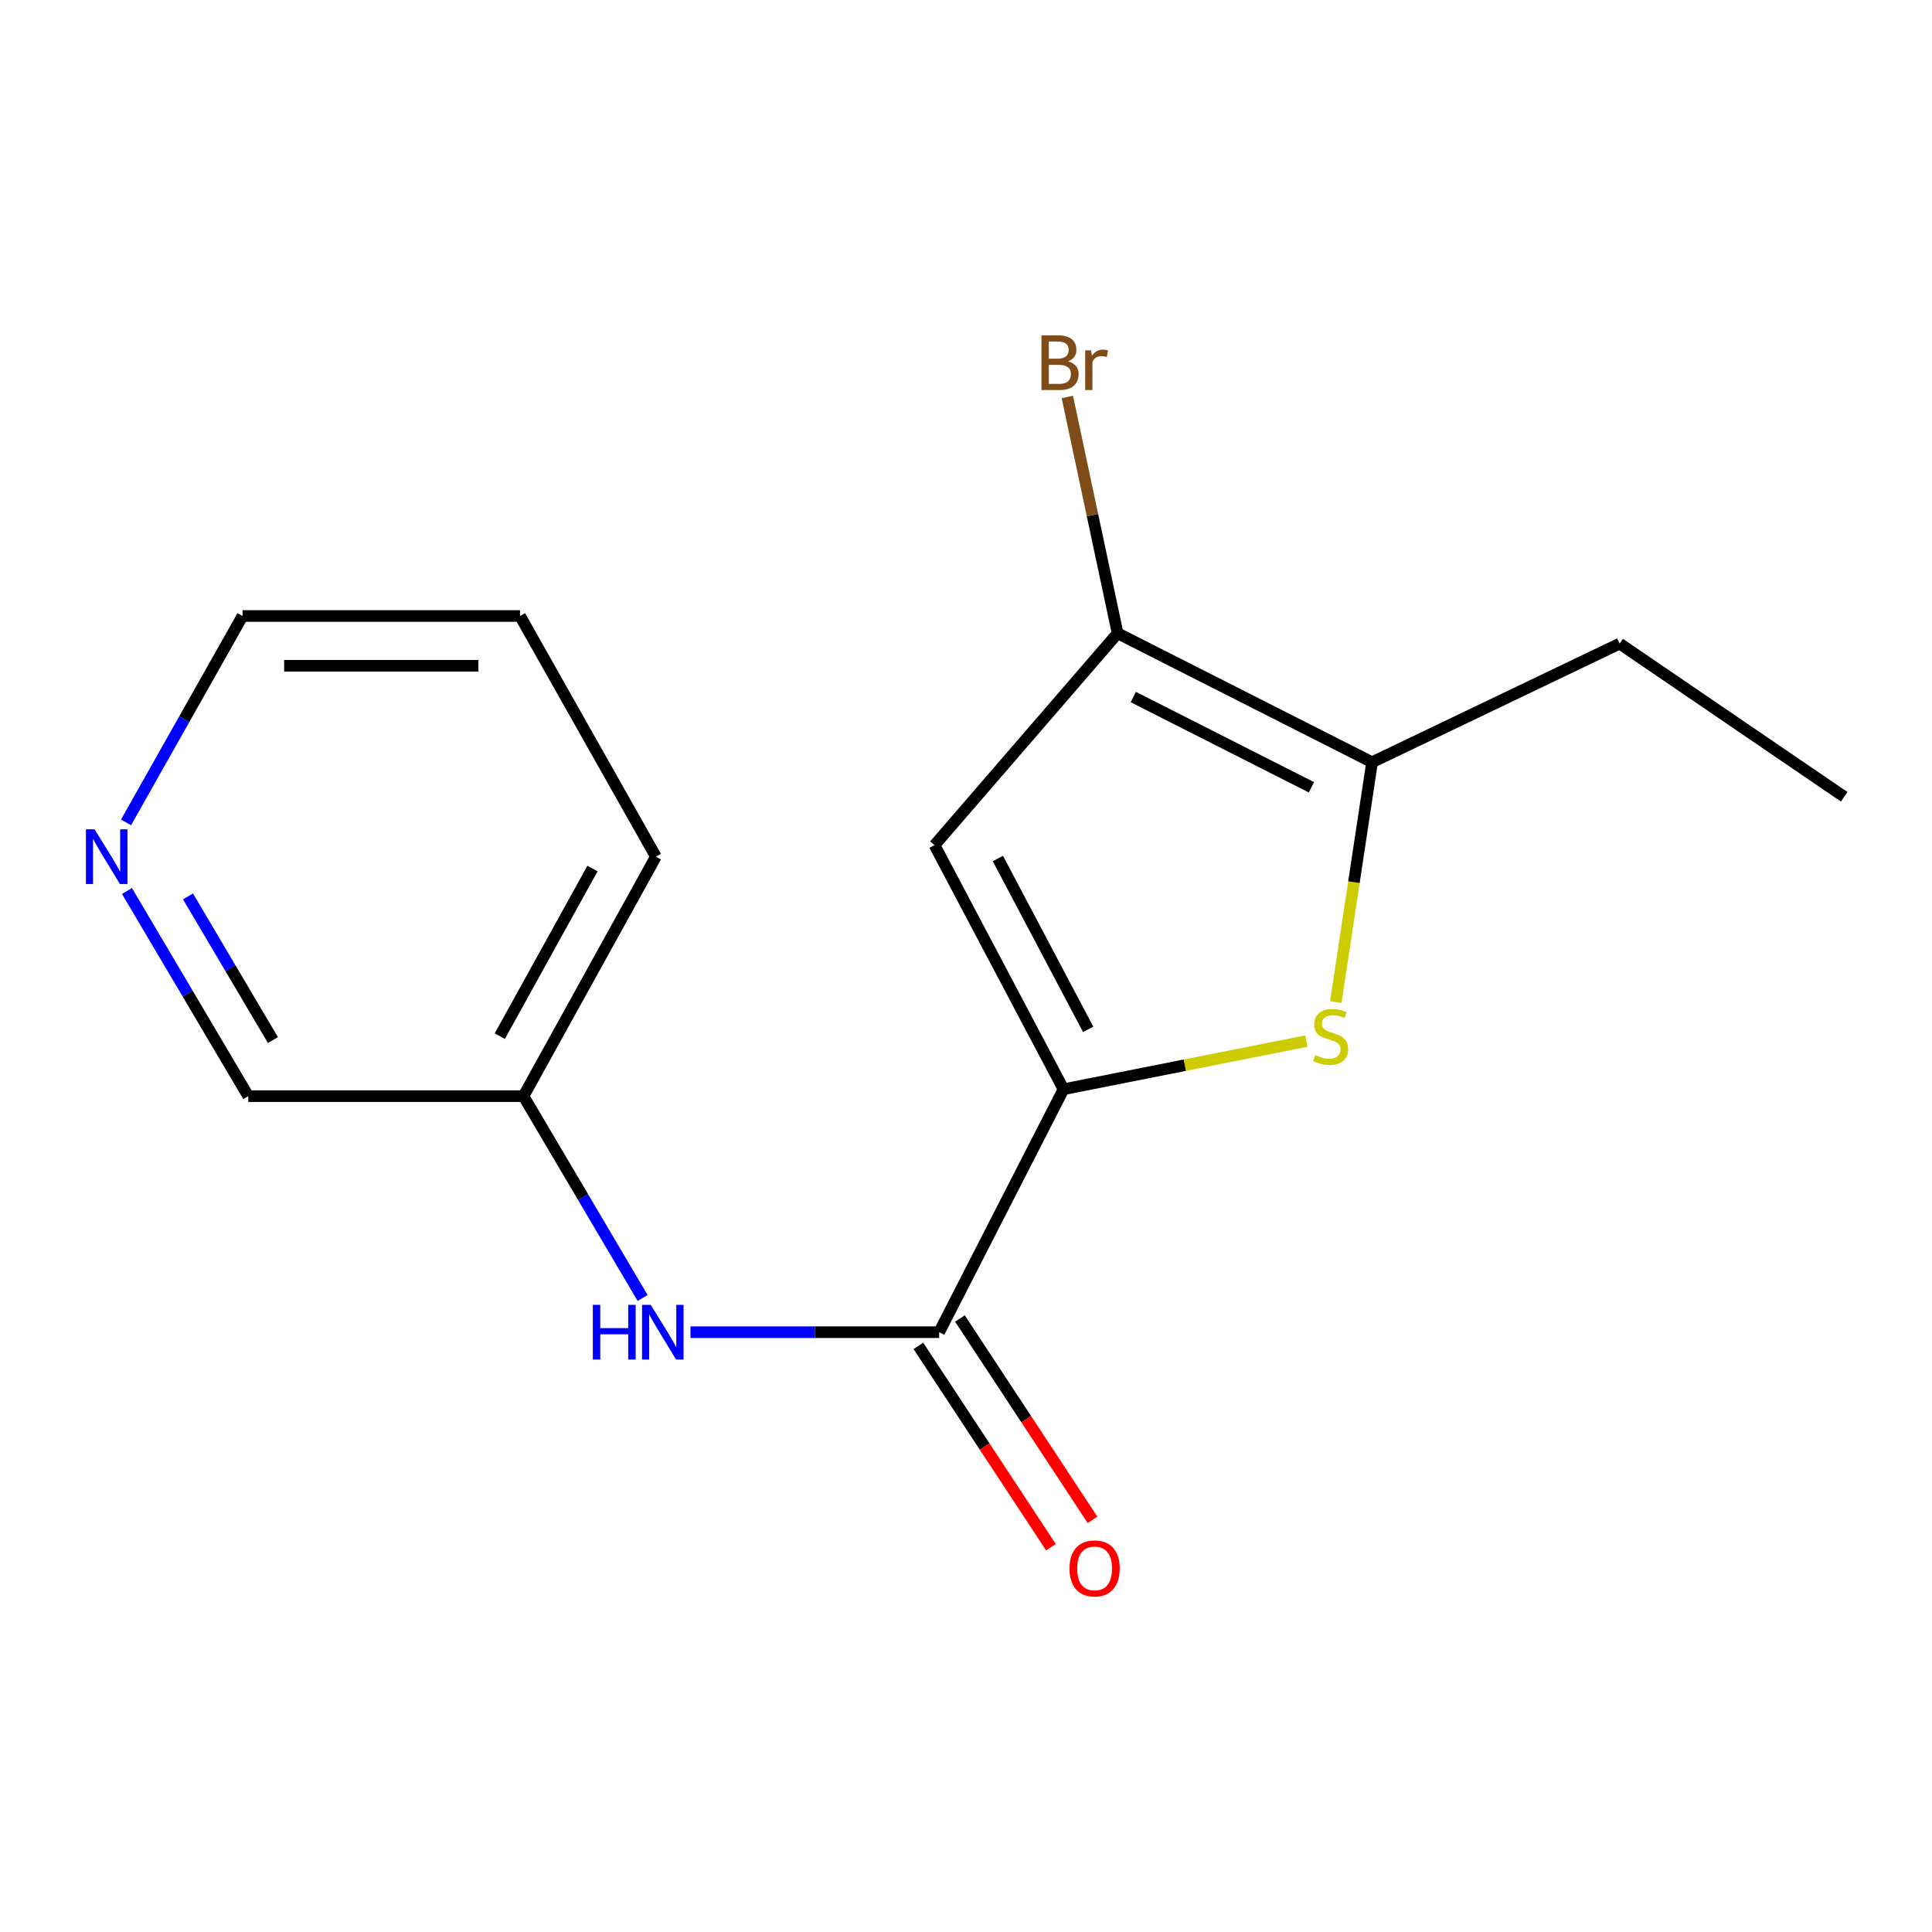 <?xml version='1.0' encoding='iso-8859-1'?>
<svg version='1.1' baseProfile='full'
              xmlns='http://www.w3.org/2000/svg'
                      xmlns:rdkit='http://www.rdkit.org/xml'
                      xmlns:xlink='http://www.w3.org/1999/xlink'
                  xml:space='preserve'
width='1000px' height='1000px' viewBox='0 0 1000 1000'>
<!-- END OF HEADER -->
<rect style='opacity:1.0;fill:#FFFFFF;stroke:none' width='1000' height='1000' x='0' y='0'> </rect>
<path class='bond-0' d='M 550.479,563.787 L 613.303,551.333' style='fill:none;fill-rule:evenodd;stroke:#000000;stroke-width:6px;stroke-linecap:butt;stroke-linejoin:miter;stroke-opacity:1' />
<path class='bond-0' d='M 613.303,551.333 L 676.128,538.879' style='fill:none;fill-rule:evenodd;stroke:#CCCC00;stroke-width:6px;stroke-linecap:butt;stroke-linejoin:miter;stroke-opacity:1' />
<path class='bond-1' d='M 550.479,563.787 L 483.714,437.456' style='fill:none;fill-rule:evenodd;stroke:#000000;stroke-width:6px;stroke-linecap:butt;stroke-linejoin:miter;stroke-opacity:1' />
<path class='bond-1' d='M 563.24,532.801 L 516.505,444.369' style='fill:none;fill-rule:evenodd;stroke:#000000;stroke-width:6px;stroke-linecap:butt;stroke-linejoin:miter;stroke-opacity:1' />
<path class='bond-3' d='M 550.479,563.787 L 486.104,689.545' style='fill:none;fill-rule:evenodd;stroke:#000000;stroke-width:6px;stroke-linecap:butt;stroke-linejoin:miter;stroke-opacity:1' />
<path class='bond-4' d='M 691.409,518.674 L 700.797,456.604' style='fill:none;fill-rule:evenodd;stroke:#CCCC00;stroke-width:6px;stroke-linecap:butt;stroke-linejoin:miter;stroke-opacity:1' />
<path class='bond-4' d='M 700.797,456.604 L 710.185,394.535' style='fill:none;fill-rule:evenodd;stroke:#000000;stroke-width:6px;stroke-linecap:butt;stroke-linejoin:miter;stroke-opacity:1' />
<path class='bond-2' d='M 483.714,437.456 L 578.473,327.785' style='fill:none;fill-rule:evenodd;stroke:#000000;stroke-width:6px;stroke-linecap:butt;stroke-linejoin:miter;stroke-opacity:1' />
<path class='bond-8' d='M 578.473,327.785 L 565.461,266.627' style='fill:none;fill-rule:evenodd;stroke:#000000;stroke-width:6px;stroke-linecap:butt;stroke-linejoin:miter;stroke-opacity:1' />
<path class='bond-8' d='M 565.461,266.627 L 552.45,205.469' style='fill:none;fill-rule:evenodd;stroke:#7F4C19;stroke-width:6px;stroke-linecap:butt;stroke-linejoin:miter;stroke-opacity:1' />
<path class='bond-16' d='M 578.473,327.785 L 710.185,394.535' style='fill:none;fill-rule:evenodd;stroke:#000000;stroke-width:6px;stroke-linecap:butt;stroke-linejoin:miter;stroke-opacity:1' />
<path class='bond-16' d='M 586.584,360.776 L 678.783,407.501' style='fill:none;fill-rule:evenodd;stroke:#000000;stroke-width:6px;stroke-linecap:butt;stroke-linejoin:miter;stroke-opacity:1' />
<path class='bond-5' d='M 486.104,689.545 L 421.746,689.545' style='fill:none;fill-rule:evenodd;stroke:#000000;stroke-width:6px;stroke-linecap:butt;stroke-linejoin:miter;stroke-opacity:1' />
<path class='bond-5' d='M 421.746,689.545 L 357.387,689.545' style='fill:none;fill-rule:evenodd;stroke:#0000FF;stroke-width:6px;stroke-linecap:butt;stroke-linejoin:miter;stroke-opacity:1' />
<path class='bond-6' d='M 475.347,696.63 L 509.658,748.731' style='fill:none;fill-rule:evenodd;stroke:#000000;stroke-width:6px;stroke-linecap:butt;stroke-linejoin:miter;stroke-opacity:1' />
<path class='bond-6' d='M 509.658,748.731 L 543.969,800.833' style='fill:none;fill-rule:evenodd;stroke:#FF0000;stroke-width:6px;stroke-linecap:butt;stroke-linejoin:miter;stroke-opacity:1' />
<path class='bond-6' d='M 496.862,682.461 L 531.173,734.563' style='fill:none;fill-rule:evenodd;stroke:#000000;stroke-width:6px;stroke-linecap:butt;stroke-linejoin:miter;stroke-opacity:1' />
<path class='bond-6' d='M 531.173,734.563 L 565.484,786.664' style='fill:none;fill-rule:evenodd;stroke:#FF0000;stroke-width:6px;stroke-linecap:butt;stroke-linejoin:miter;stroke-opacity:1' />
<path class='bond-10' d='M 710.185,394.535 L 838.333,333.137' style='fill:none;fill-rule:evenodd;stroke:#000000;stroke-width:6px;stroke-linecap:butt;stroke-linejoin:miter;stroke-opacity:1' />
<path class='bond-9' d='M 332.62,671.839 L 301.787,619.602' style='fill:none;fill-rule:evenodd;stroke:#0000FF;stroke-width:6px;stroke-linecap:butt;stroke-linejoin:miter;stroke-opacity:1' />
<path class='bond-9' d='M 301.787,619.602 L 270.954,567.365' style='fill:none;fill-rule:evenodd;stroke:#000000;stroke-width:6px;stroke-linecap:butt;stroke-linejoin:miter;stroke-opacity:1' />
<path class='bond-7' d='M 65.718,461.17 L 97.113,514.268' style='fill:none;fill-rule:evenodd;stroke:#0000FF;stroke-width:6px;stroke-linecap:butt;stroke-linejoin:miter;stroke-opacity:1' />
<path class='bond-7' d='M 97.113,514.268 L 128.508,567.365' style='fill:none;fill-rule:evenodd;stroke:#000000;stroke-width:6px;stroke-linecap:butt;stroke-linejoin:miter;stroke-opacity:1' />
<path class='bond-7' d='M 97.312,463.988 L 119.288,501.156' style='fill:none;fill-rule:evenodd;stroke:#0000FF;stroke-width:6px;stroke-linecap:butt;stroke-linejoin:miter;stroke-opacity:1' />
<path class='bond-7' d='M 119.288,501.156 L 141.265,538.324' style='fill:none;fill-rule:evenodd;stroke:#000000;stroke-width:6px;stroke-linecap:butt;stroke-linejoin:miter;stroke-opacity:1' />
<path class='bond-17' d='M 65.228,425.674 L 95.38,372.257' style='fill:none;fill-rule:evenodd;stroke:#0000FF;stroke-width:6px;stroke-linecap:butt;stroke-linejoin:miter;stroke-opacity:1' />
<path class='bond-17' d='M 95.38,372.257 L 125.531,318.84' style='fill:none;fill-rule:evenodd;stroke:#000000;stroke-width:6px;stroke-linecap:butt;stroke-linejoin:miter;stroke-opacity:1' />
<path class='bond-11' d='M 270.954,567.365 L 128.508,567.365' style='fill:none;fill-rule:evenodd;stroke:#000000;stroke-width:6px;stroke-linecap:butt;stroke-linejoin:miter;stroke-opacity:1' />
<path class='bond-13' d='M 270.954,567.365 L 339.493,443.41' style='fill:none;fill-rule:evenodd;stroke:#000000;stroke-width:6px;stroke-linecap:butt;stroke-linejoin:miter;stroke-opacity:1' />
<path class='bond-13' d='M 258.69,536.306 L 306.668,449.538' style='fill:none;fill-rule:evenodd;stroke:#000000;stroke-width:6px;stroke-linecap:butt;stroke-linejoin:miter;stroke-opacity:1' />
<path class='bond-14' d='M 838.333,333.137 L 954.545,412.411' style='fill:none;fill-rule:evenodd;stroke:#000000;stroke-width:6px;stroke-linecap:butt;stroke-linejoin:miter;stroke-opacity:1' />
<path class='bond-12' d='M 125.531,318.84 L 269.165,318.84' style='fill:none;fill-rule:evenodd;stroke:#000000;stroke-width:6px;stroke-linecap:butt;stroke-linejoin:miter;stroke-opacity:1' />
<path class='bond-12' d='M 147.076,344.601 L 247.62,344.601' style='fill:none;fill-rule:evenodd;stroke:#000000;stroke-width:6px;stroke-linecap:butt;stroke-linejoin:miter;stroke-opacity:1' />
<path class='bond-15' d='M 339.493,443.41 L 269.165,318.84' style='fill:none;fill-rule:evenodd;stroke:#000000;stroke-width:6px;stroke-linecap:butt;stroke-linejoin:miter;stroke-opacity:1' />
<path  class='atom-1' d='M 680.731 546.1
Q 681.051 546.22, 682.371 546.78
Q 683.691 547.34, 685.131 547.7
Q 686.611 548.02, 688.051 548.02
Q 690.731 548.02, 692.291 546.74
Q 693.851 545.42, 693.851 543.14
Q 693.851 541.58, 693.051 540.62
Q 692.291 539.66, 691.091 539.14
Q 689.891 538.62, 687.891 538.02
Q 685.371 537.26, 683.851 536.54
Q 682.371 535.82, 681.291 534.3
Q 680.251 532.78, 680.251 530.22
Q 680.251 526.66, 682.651 524.46
Q 685.091 522.26, 689.891 522.26
Q 693.171 522.26, 696.891 523.82
L 695.971 526.9
Q 692.571 525.5, 690.011 525.5
Q 687.251 525.5, 685.731 526.66
Q 684.211 527.78, 684.251 529.74
Q 684.251 531.26, 685.011 532.18
Q 685.811 533.1, 686.931 533.62
Q 688.091 534.14, 690.011 534.74
Q 692.571 535.54, 694.091 536.34
Q 695.611 537.14, 696.691 538.78
Q 697.811 540.38, 697.811 543.14
Q 697.811 547.06, 695.171 549.18
Q 692.571 551.26, 688.211 551.26
Q 685.691 551.26, 683.771 550.7
Q 681.891 550.18, 679.651 549.26
L 680.731 546.1
' fill='#CCCC00'/>
<path  class='atom-6' d='M 306.851 675.385
L 310.691 675.385
L 310.691 687.425
L 325.171 687.425
L 325.171 675.385
L 329.011 675.385
L 329.011 703.705
L 325.171 703.705
L 325.171 690.625
L 310.691 690.625
L 310.691 703.705
L 306.851 703.705
L 306.851 675.385
' fill='#0000FF'/>
<path  class='atom-6' d='M 336.811 675.385
L 346.091 690.385
Q 347.011 691.865, 348.491 694.545
Q 349.971 697.225, 350.051 697.385
L 350.051 675.385
L 353.811 675.385
L 353.811 703.705
L 349.931 703.705
L 339.971 687.305
Q 338.811 685.385, 337.571 683.185
Q 336.371 680.985, 336.011 680.305
L 336.011 703.705
L 332.331 703.705
L 332.331 675.385
L 336.811 675.385
' fill='#0000FF'/>
<path  class='atom-7' d='M 553.565 811.806
Q 553.565 805.006, 556.925 801.206
Q 560.285 797.406, 566.565 797.406
Q 572.845 797.406, 576.205 801.206
Q 579.565 805.006, 579.565 811.806
Q 579.565 818.686, 576.165 822.606
Q 572.765 826.486, 566.565 826.486
Q 560.325 826.486, 556.925 822.606
Q 553.565 818.726, 553.565 811.806
M 566.565 823.286
Q 570.885 823.286, 573.205 820.406
Q 575.565 817.486, 575.565 811.806
Q 575.565 806.246, 573.205 803.446
Q 570.885 800.606, 566.565 800.606
Q 562.245 800.606, 559.885 803.406
Q 557.565 806.206, 557.565 811.806
Q 557.565 817.526, 559.885 820.406
Q 562.245 823.286, 566.565 823.286
' fill='#FF0000'/>
<path  class='atom-8' d='M 48.957 429.25
L 58.237 444.25
Q 59.157 445.73, 60.637 448.41
Q 62.117 451.09, 62.197 451.25
L 62.197 429.25
L 65.957 429.25
L 65.957 457.57
L 62.077 457.57
L 52.117 441.17
Q 50.957 439.25, 49.717 437.05
Q 48.517 434.85, 48.157 434.17
L 48.157 457.57
L 44.477 457.57
L 44.477 429.25
L 48.957 429.25
' fill='#0000FF'/>
<path  class='atom-9' d='M 552.816 187.009
Q 555.536 187.769, 556.896 189.449
Q 558.296 191.089, 558.296 193.529
Q 558.296 197.449, 555.776 199.689
Q 553.296 201.889, 548.576 201.889
L 539.056 201.889
L 539.056 173.569
L 547.416 173.569
Q 552.256 173.569, 554.696 175.529
Q 557.136 177.489, 557.136 181.089
Q 557.136 185.369, 552.816 187.009
M 542.856 176.769
L 542.856 185.649
L 547.416 185.649
Q 550.216 185.649, 551.656 184.529
Q 553.136 183.369, 553.136 181.089
Q 553.136 176.769, 547.416 176.769
L 542.856 176.769
M 548.576 198.689
Q 551.336 198.689, 552.816 197.369
Q 554.296 196.049, 554.296 193.529
Q 554.296 191.209, 552.656 190.049
Q 551.056 188.849, 547.976 188.849
L 542.856 188.849
L 542.856 198.689
L 548.576 198.689
' fill='#7F4C19'/>
<path  class='atom-9' d='M 564.736 181.329
L 565.176 184.169
Q 567.336 180.969, 570.856 180.969
Q 571.976 180.969, 573.496 181.369
L 572.896 184.729
Q 571.176 184.329, 570.216 184.329
Q 568.536 184.329, 567.416 185.009
Q 566.336 185.649, 565.456 187.209
L 565.456 201.889
L 561.696 201.889
L 561.696 181.329
L 564.736 181.329
' fill='#7F4C19'/>
</svg>
